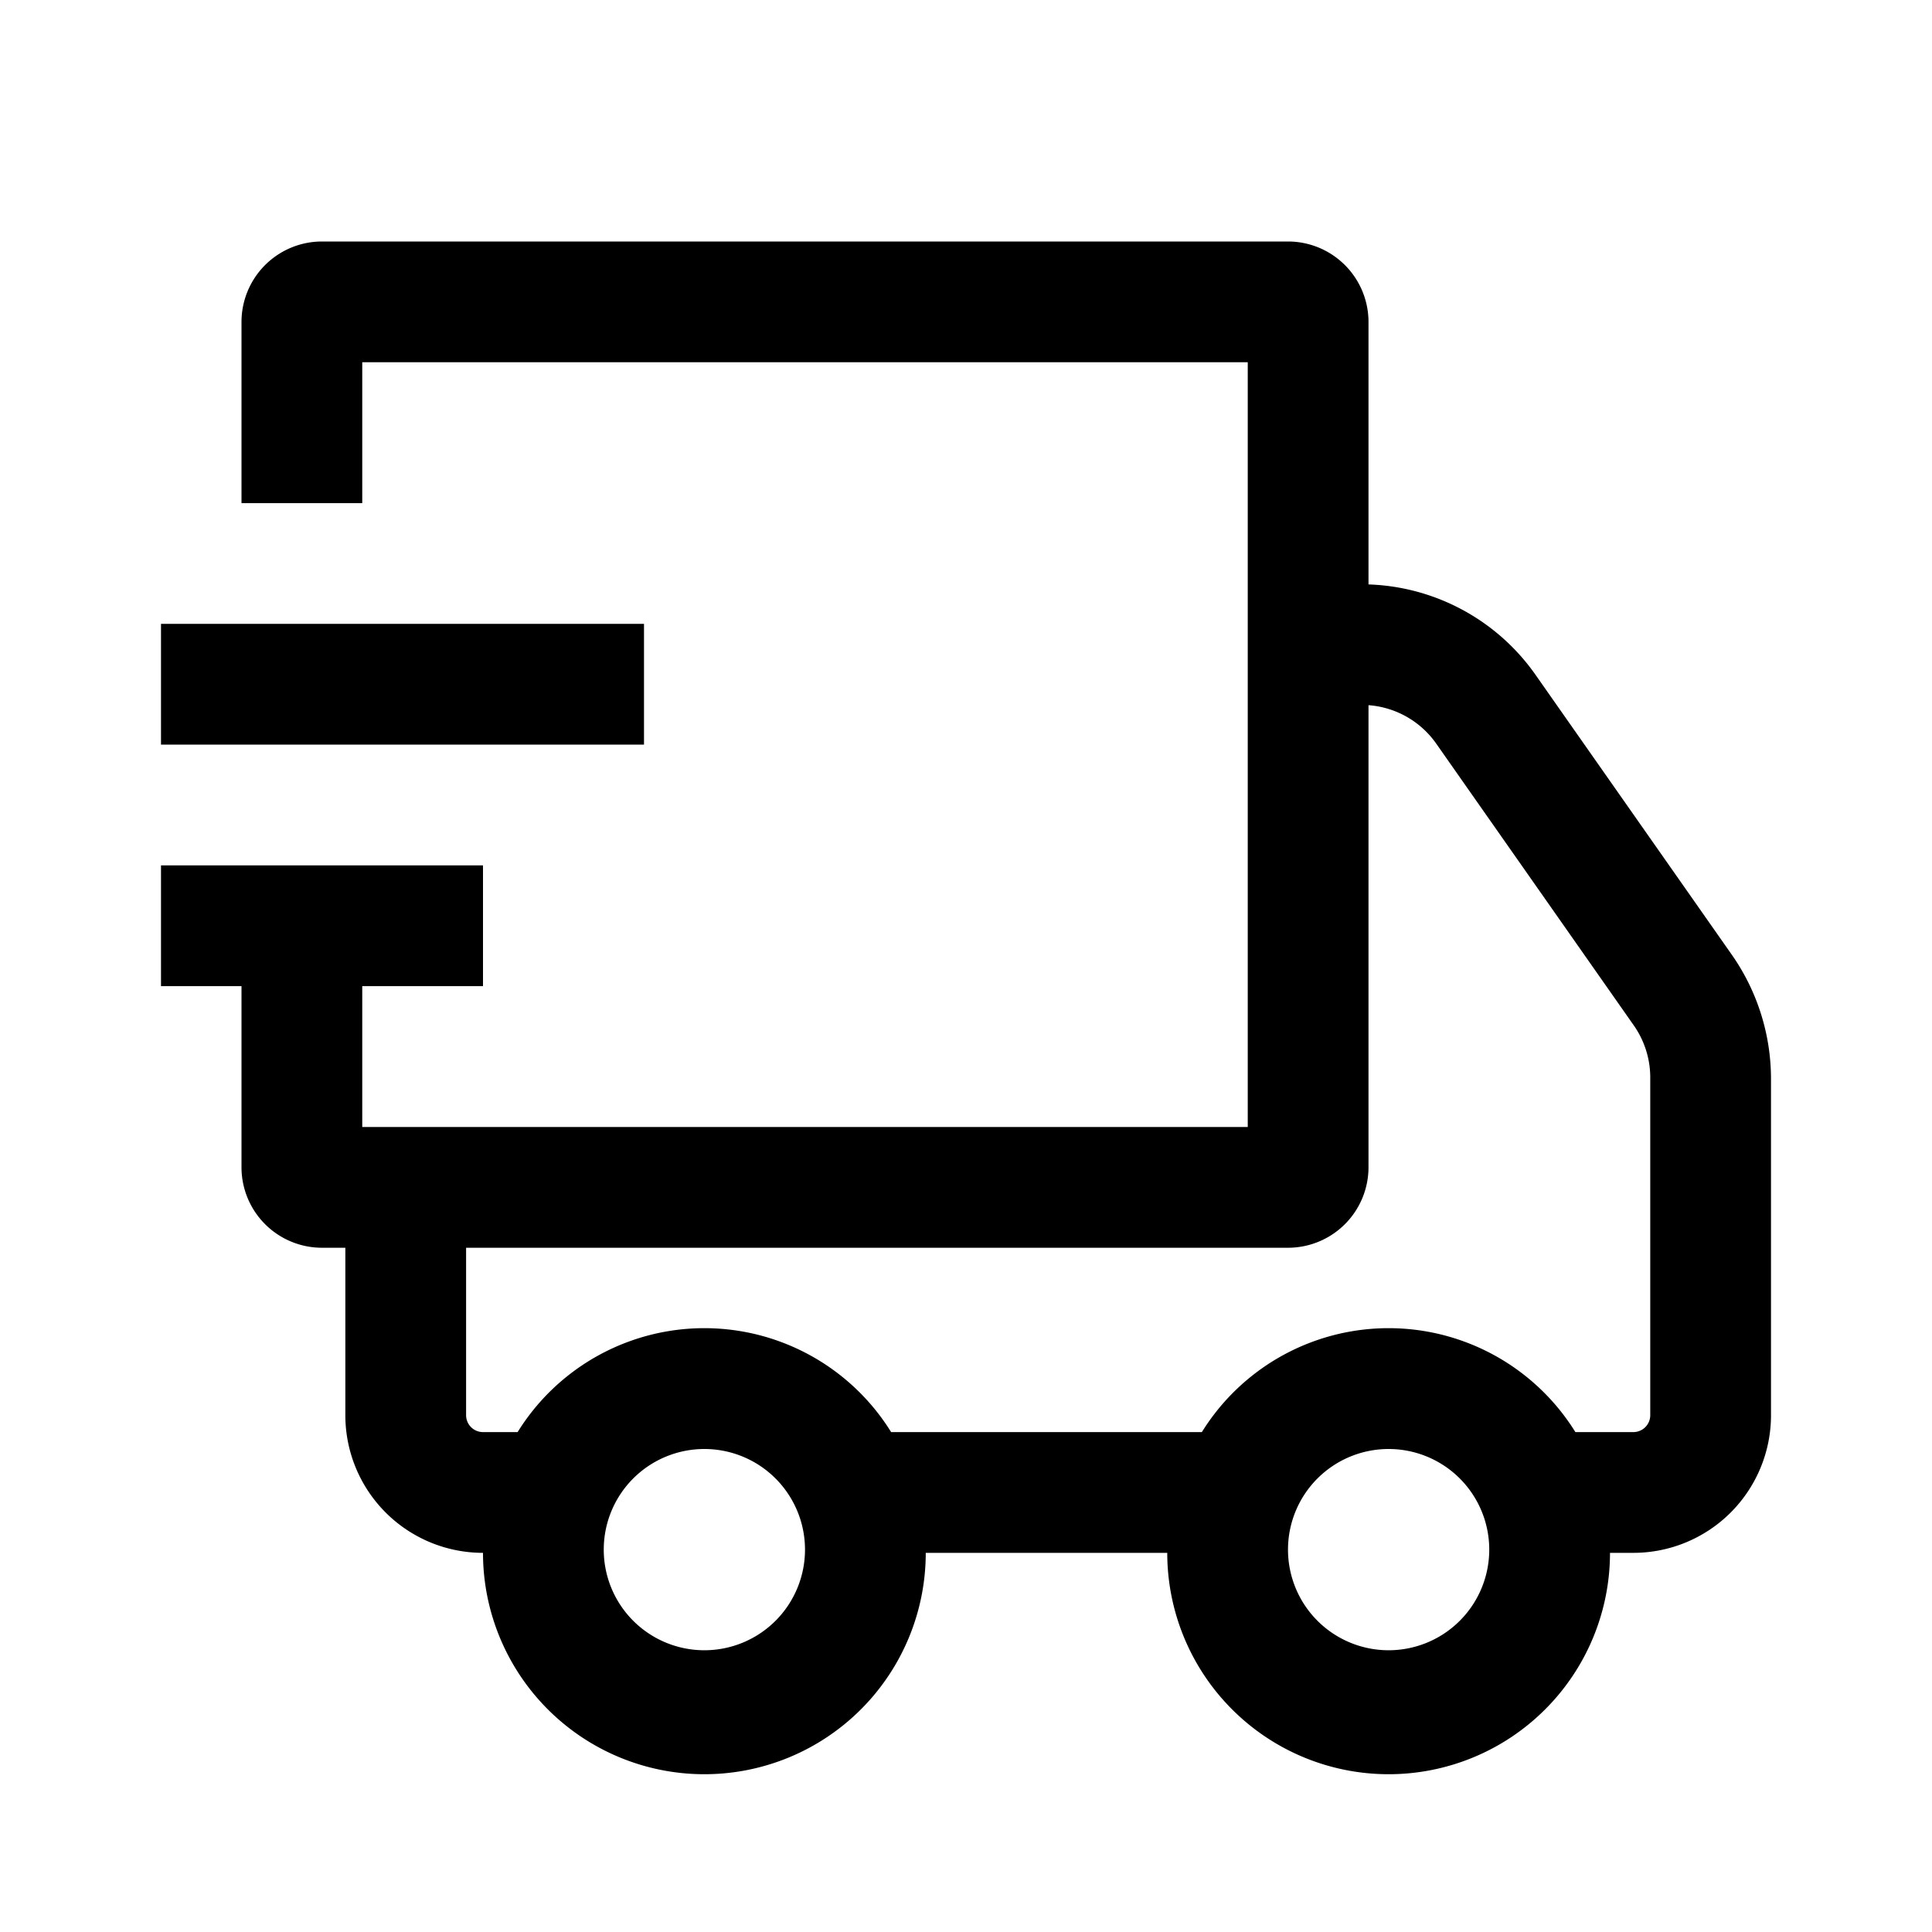 <svg xmlns="http://www.w3.org/2000/svg" width="48" height="48" class="dsbq dsaz" color="#000" viewBox="0 0 24 24"><path d="M8 7.75v1.5H2v-1.5zm14 5.65v4.18a1.71 1.71 0 0 1-1.71 1.71H20a2.75 2.75 0 0 1-5.5 0h-3a2.75 2.75 0 0 1-5.5 0 1.71 1.71 0 0 1-1.71-1.71V15.5H4a1 1 0 0 1-1-1v-2.25H2v-1.5h4v1.5H4.5V14h11V4.5h-11v1.75H3V4a1 1 0 0 1 1-1h12a1 1 0 0 1 1 1v3.26a2.64 2.64 0 0 1 2.08 1.13l2.44 3.48A2.69 2.69 0 0 1 22 13.4zm-12 5.85a1.25 1.25 0 1 0-1.25 1.25A1.25 1.25 0 0 0 10 19.25zm8.5 0a1.25 1.25 0 1 0-1.25 1.25 1.25 1.25 0 0 0 1.25-1.25zm2-5.85a1.13 1.13 0 0 0-.21-.67l-2.44-3.48a1.13 1.13 0 0 0-.85-.49v5.74a1 1 0 0 1-1 1H5.79v2.08a.21.21 0 0 0 .21.21h.43a2.73 2.73 0 0 1 4.64 0h3.86a2.73 2.73 0 0 1 4.64 0h.72a.21.21 0 0 0 .21-.21z"/></svg>